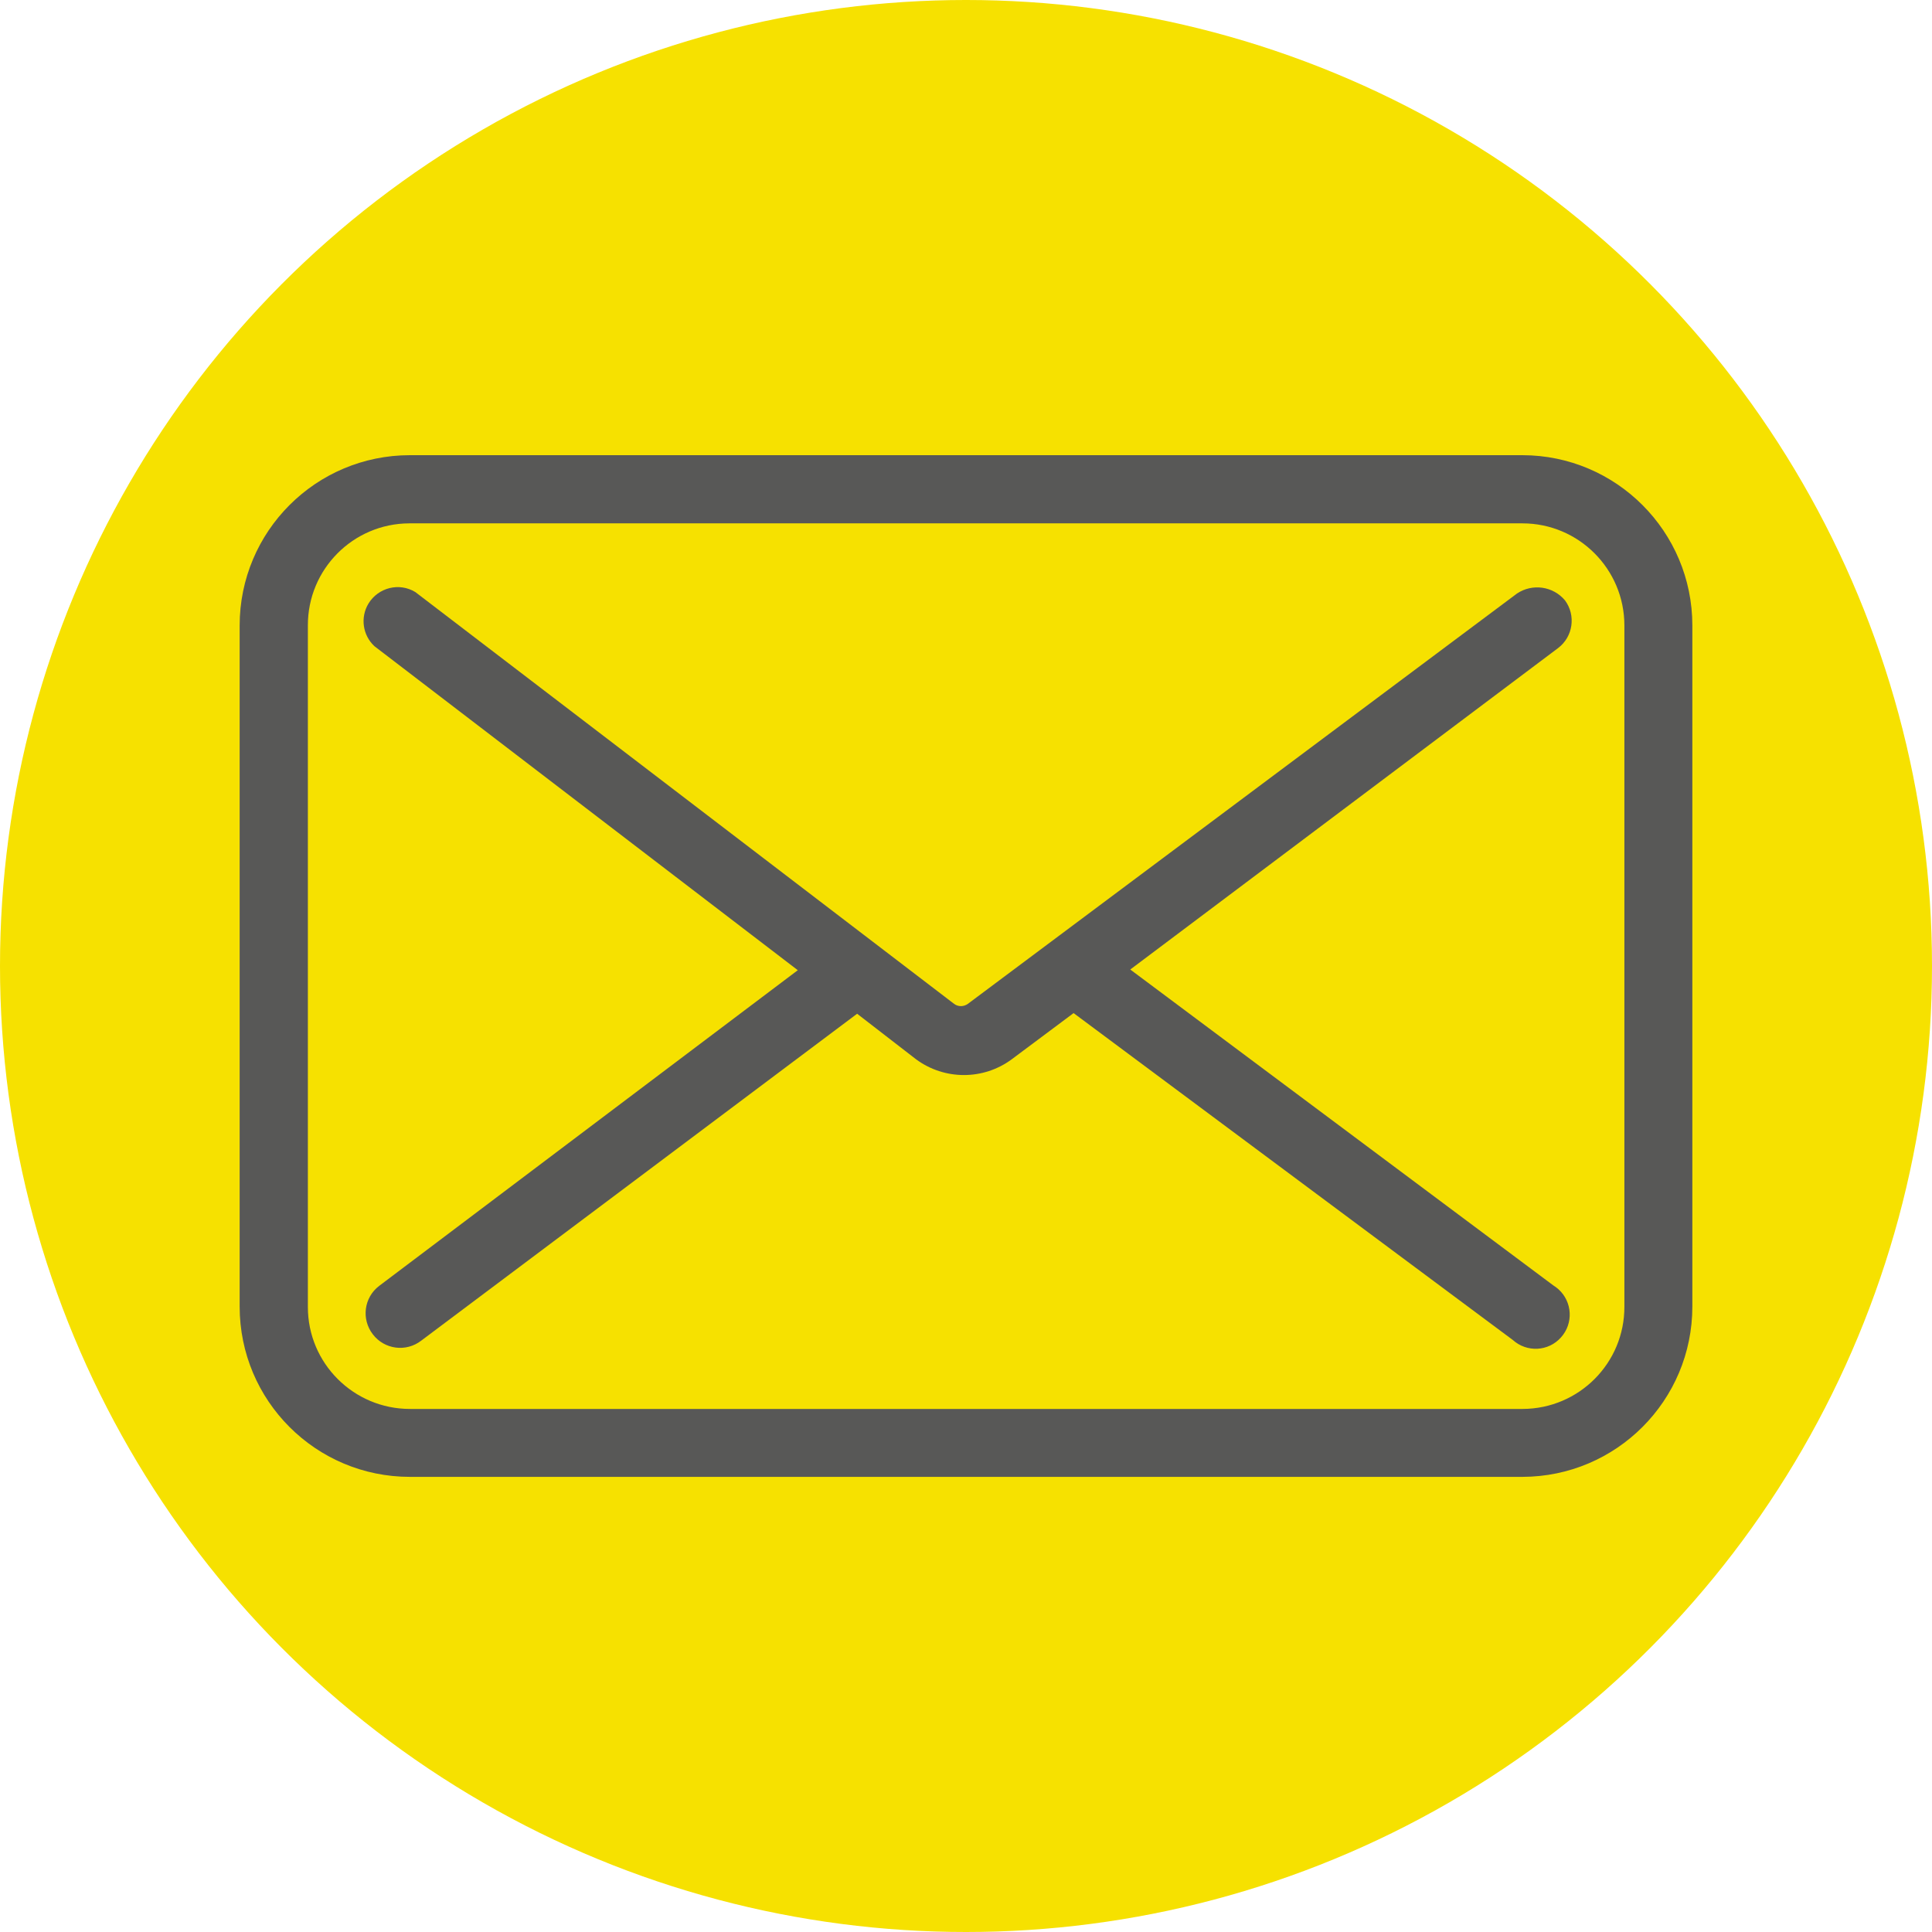 <?xml version="1.0" encoding="utf-8"?>
<!-- Generator: Adobe Illustrator 16.0.0, SVG Export Plug-In . SVG Version: 6.00 Build 0)  -->
<!DOCTYPE svg PUBLIC "-//W3C//DTD SVG 1.1//EN" "http://www.w3.org/Graphics/SVG/1.1/DTD/svg11.dtd">
<svg version="1.1" id="Layer_1" xmlns="http://www.w3.org/2000/svg" xmlns:xlink="http://www.w3.org/1999/xlink" x="0px" y="0px"
	 width="45px" height="45px" viewBox="0 0 45 45" enable-background="new 0 0 45 45" xml:space="preserve">
<circle fill="#F6E100" cx="22.5" cy="22.5" r="22.5"/>
<g id="Capa_2">
	<g id="Capa_1-2">
		<path fill="#585857" d="M36.452,13.984c-0.279-0.332-0.759-0.399-1.118-0.16l0,0l-12.791,9.558c-0.098,0.07-0.227,0.07-0.32,0
			L9.675,13.791c-0.374-0.229-0.862-0.109-1.093,0.268c-0.193,0.32-0.137,0.735,0.139,0.992l9.861,7.547L8.83,29.952
			c-0.352,0.269-0.419,0.772-0.146,1.127c0.271,0.354,0.775,0.42,1.129,0.146l0,0l0,0l10.151-7.613l1.37,1.059
			c0.663,0.492,1.572,0.492,2.234,0l1.438-1.074l10.229,7.613c0.326,0.295,0.83,0.271,1.123-0.059
			c0.293-0.324,0.268-0.828-0.06-1.123c-0.036-0.032-0.075-0.062-0.118-0.088l0,0l-9.854-7.358l9.966-7.488
			C36.639,14.831,36.711,14.335,36.452,13.984z"/>
		<path fill="#585857" d="M35.46,10.602H9.549c-2.193,0-3.967,1.777-3.967,3.968v15.862c0,2.191,1.773,3.967,3.967,3.967l0,0H35.46
			c2.187-0.004,3.958-1.778,3.958-3.967l0,0V14.568C39.418,12.381,37.646,10.605,35.46,10.602z M37.835,30.432
			c0.006,1.313-1.054,2.379-2.366,2.385c-0.003,0-0.006,0-0.009,0H9.549c-1.313,0-2.378-1.063-2.378-2.373c0-0.008,0-0.008,0-0.012
			V14.568c-0.004-1.308,1.052-2.373,2.361-2.378c0.005,0,0.01,0,0.017,0H35.46c1.31,0,2.375,1.064,2.375,2.378l0,0V30.432z"/>
	</g>
</g>
</svg>

